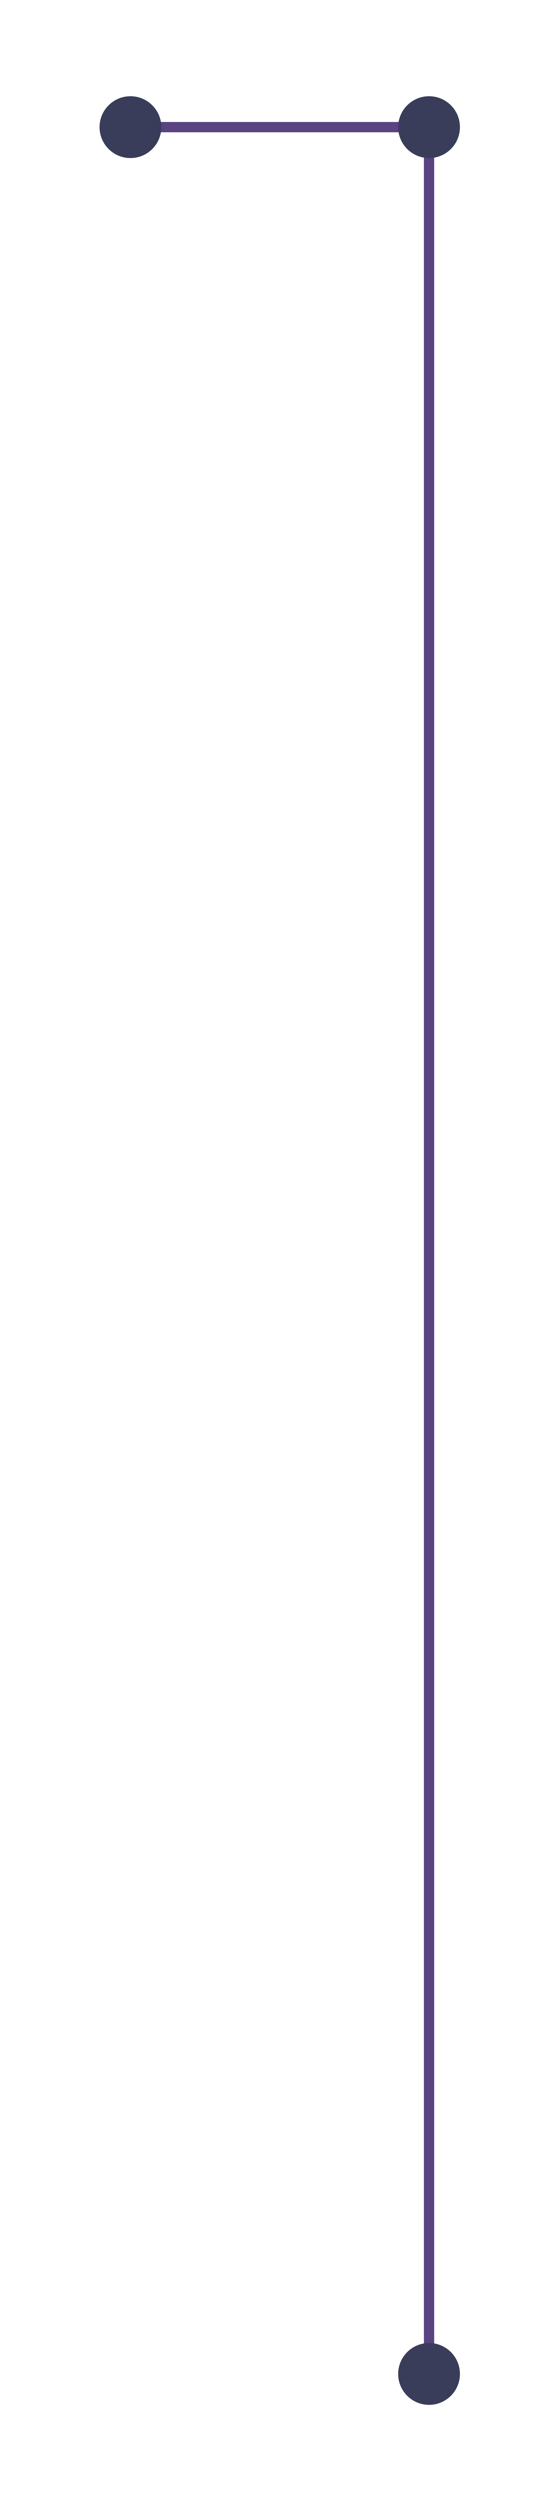 <svg viewBox="0 0 64 288" fill="none" xmlns="http://www.w3.org/2000/svg">
<path d="M15.043 14.646L49.475 14.646L49.475 272.291" stroke="#594381" stroke-width="1.187" stroke-linecap="round" stroke-linejoin="round"/>
<g filter="url(#filter0_d_148_5997)">
<circle cx="15.042" cy="14.647" r="3.562" transform="rotate(-90 15.042 14.647)" fill="#3A3D59"/>
</g>
<g filter="url(#filter1_d_148_5997)">
<circle cx="49.476" cy="14.647" r="3.562" transform="rotate(-90 49.476 14.647)" fill="#3A3D59"/>
</g>
<g filter="url(#filter2_d_148_5997)">
<circle cx="49.476" cy="273.478" r="3.562" transform="rotate(-90 49.476 273.478)" fill="#3A3D59"/>
</g>
<defs>
<filter id="filter0_d_148_5997" x="0.795" y="0.399" width="28.497" height="28.495" filterUnits="userSpaceOnUse" color-interpolation-filters="sRGB">
<feFlood flood-opacity="0" result="BackgroundImageFix"/>
<feColorMatrix in="SourceAlpha" type="matrix" values="0 0 0 0 0 0 0 0 0 0 0 0 0 0 0 0 0 0 127 0" result="hardAlpha"/>
<feOffset/>
<feGaussianBlur stdDeviation="5.343"/>
<feComposite in2="hardAlpha" operator="out"/>
<feColorMatrix type="matrix" values="0 0 0 0 0.557 0 0 0 0 0.57 0 0 0 0 0.696 0 0 0 1 0"/>
<feBlend mode="normal" in2="BackgroundImageFix" result="effect1_dropShadow_148_5997"/>
<feBlend mode="normal" in="SourceGraphic" in2="effect1_dropShadow_148_5997" result="shape"/>
</filter>
<filter id="filter1_d_148_5997" x="35.228" y="0.399" width="28.497" height="28.495" filterUnits="userSpaceOnUse" color-interpolation-filters="sRGB">
<feFlood flood-opacity="0" result="BackgroundImageFix"/>
<feColorMatrix in="SourceAlpha" type="matrix" values="0 0 0 0 0 0 0 0 0 0 0 0 0 0 0 0 0 0 127 0" result="hardAlpha"/>
<feOffset/>
<feGaussianBlur stdDeviation="5.343"/>
<feComposite in2="hardAlpha" operator="out"/>
<feColorMatrix type="matrix" values="0 0 0 0 0.557 0 0 0 0 0.57 0 0 0 0 0.696 0 0 0 1 0"/>
<feBlend mode="normal" in2="BackgroundImageFix" result="effect1_dropShadow_148_5997"/>
<feBlend mode="normal" in="SourceGraphic" in2="effect1_dropShadow_148_5997" result="shape"/>
</filter>
<filter id="filter2_d_148_5997" x="35.228" y="259.23" width="28.497" height="28.495" filterUnits="userSpaceOnUse" color-interpolation-filters="sRGB">
<feFlood flood-opacity="0" result="BackgroundImageFix"/>
<feColorMatrix in="SourceAlpha" type="matrix" values="0 0 0 0 0 0 0 0 0 0 0 0 0 0 0 0 0 0 127 0" result="hardAlpha"/>
<feOffset/>
<feGaussianBlur stdDeviation="5.343"/>
<feComposite in2="hardAlpha" operator="out"/>
<feColorMatrix type="matrix" values="0 0 0 0 0.557 0 0 0 0 0.57 0 0 0 0 0.696 0 0 0 1 0"/>
<feBlend mode="normal" in2="BackgroundImageFix" result="effect1_dropShadow_148_5997"/>
<feBlend mode="normal" in="SourceGraphic" in2="effect1_dropShadow_148_5997" result="shape"/>
</filter>
</defs>
</svg>
